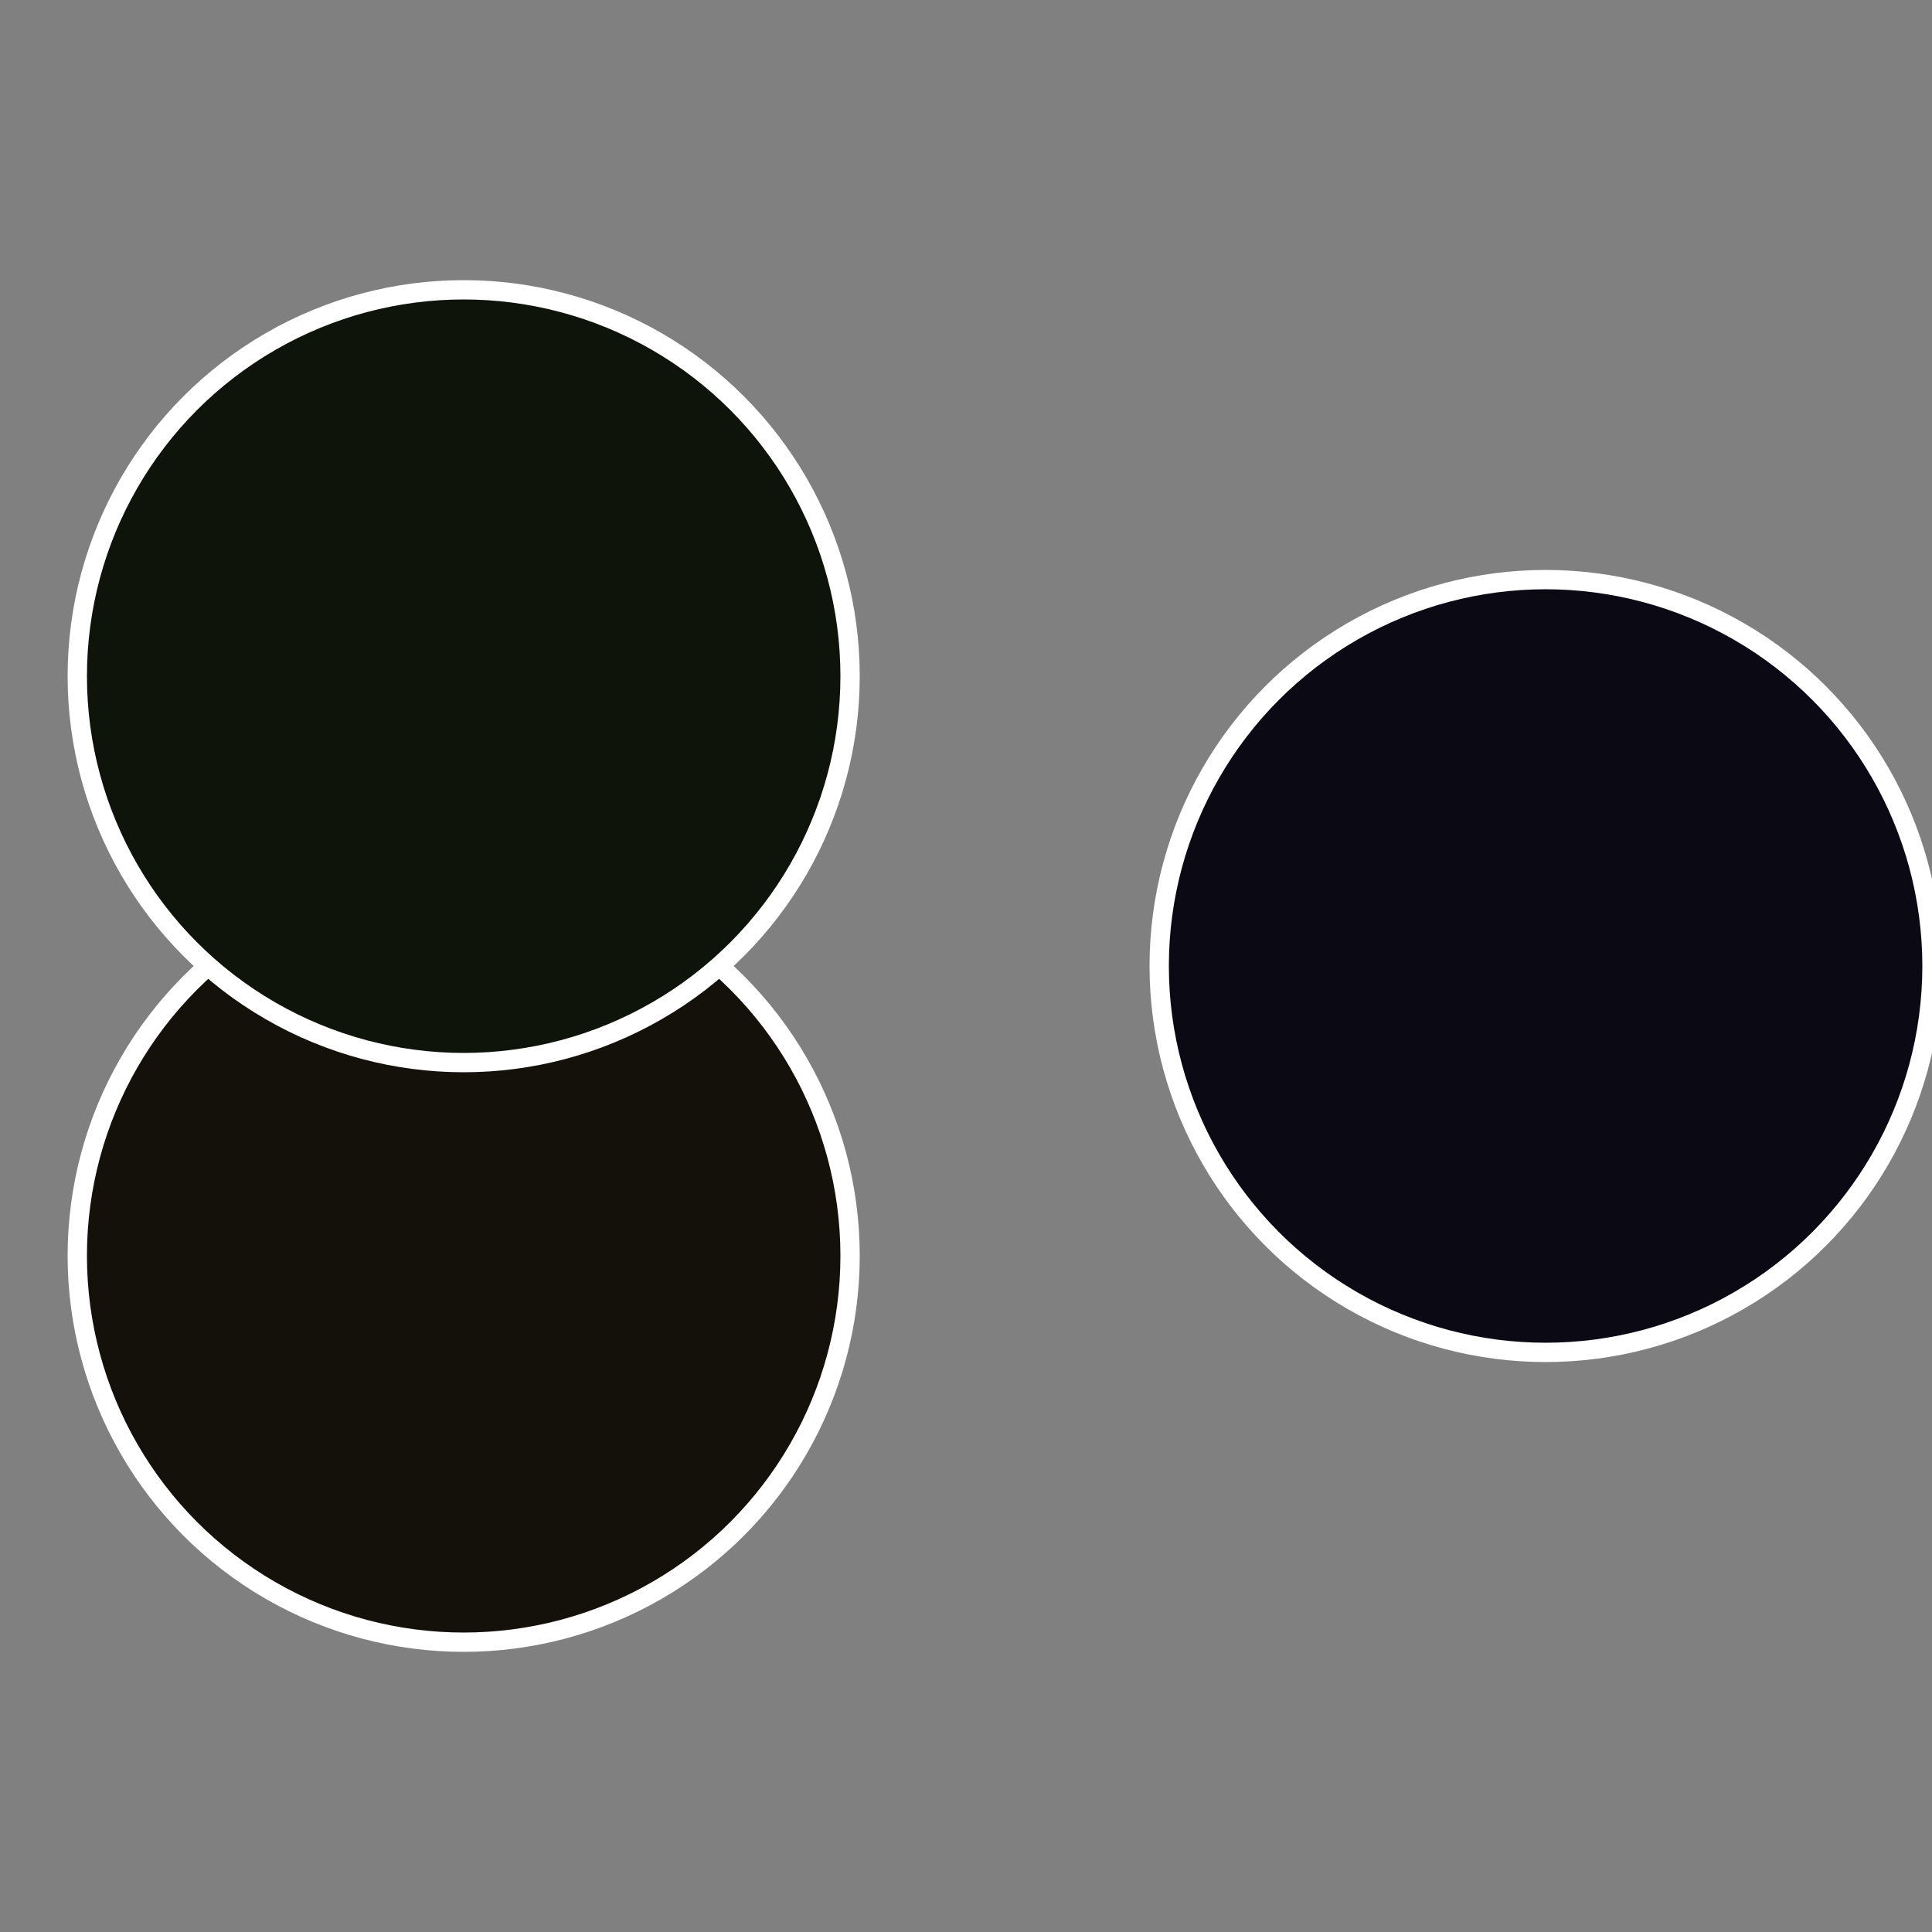 <?xml version="1.0" standalone="no"?>
<svg width="500" height="500" viewBox="-1 -1 2 2" xmlns="http://www.w3.org/2000/svg">
 
                <rect x="-1" y="-1" width="2" height="2" fill="#808080" stroke="none"/>
 
                <circle cx="0.6" cy="0" r="0.4" fill="#0b0a14" stroke="#fff" stroke-width="1%" />
             
                <circle cx="-0.52" cy="0.3" r="0.4" fill="#14100a" stroke="#fff" stroke-width="1%" />
             
                <circle cx="-0.52" cy="-0.3" r="0.4" fill="#0e140a" stroke="#fff" stroke-width="1%" />
            </svg>
